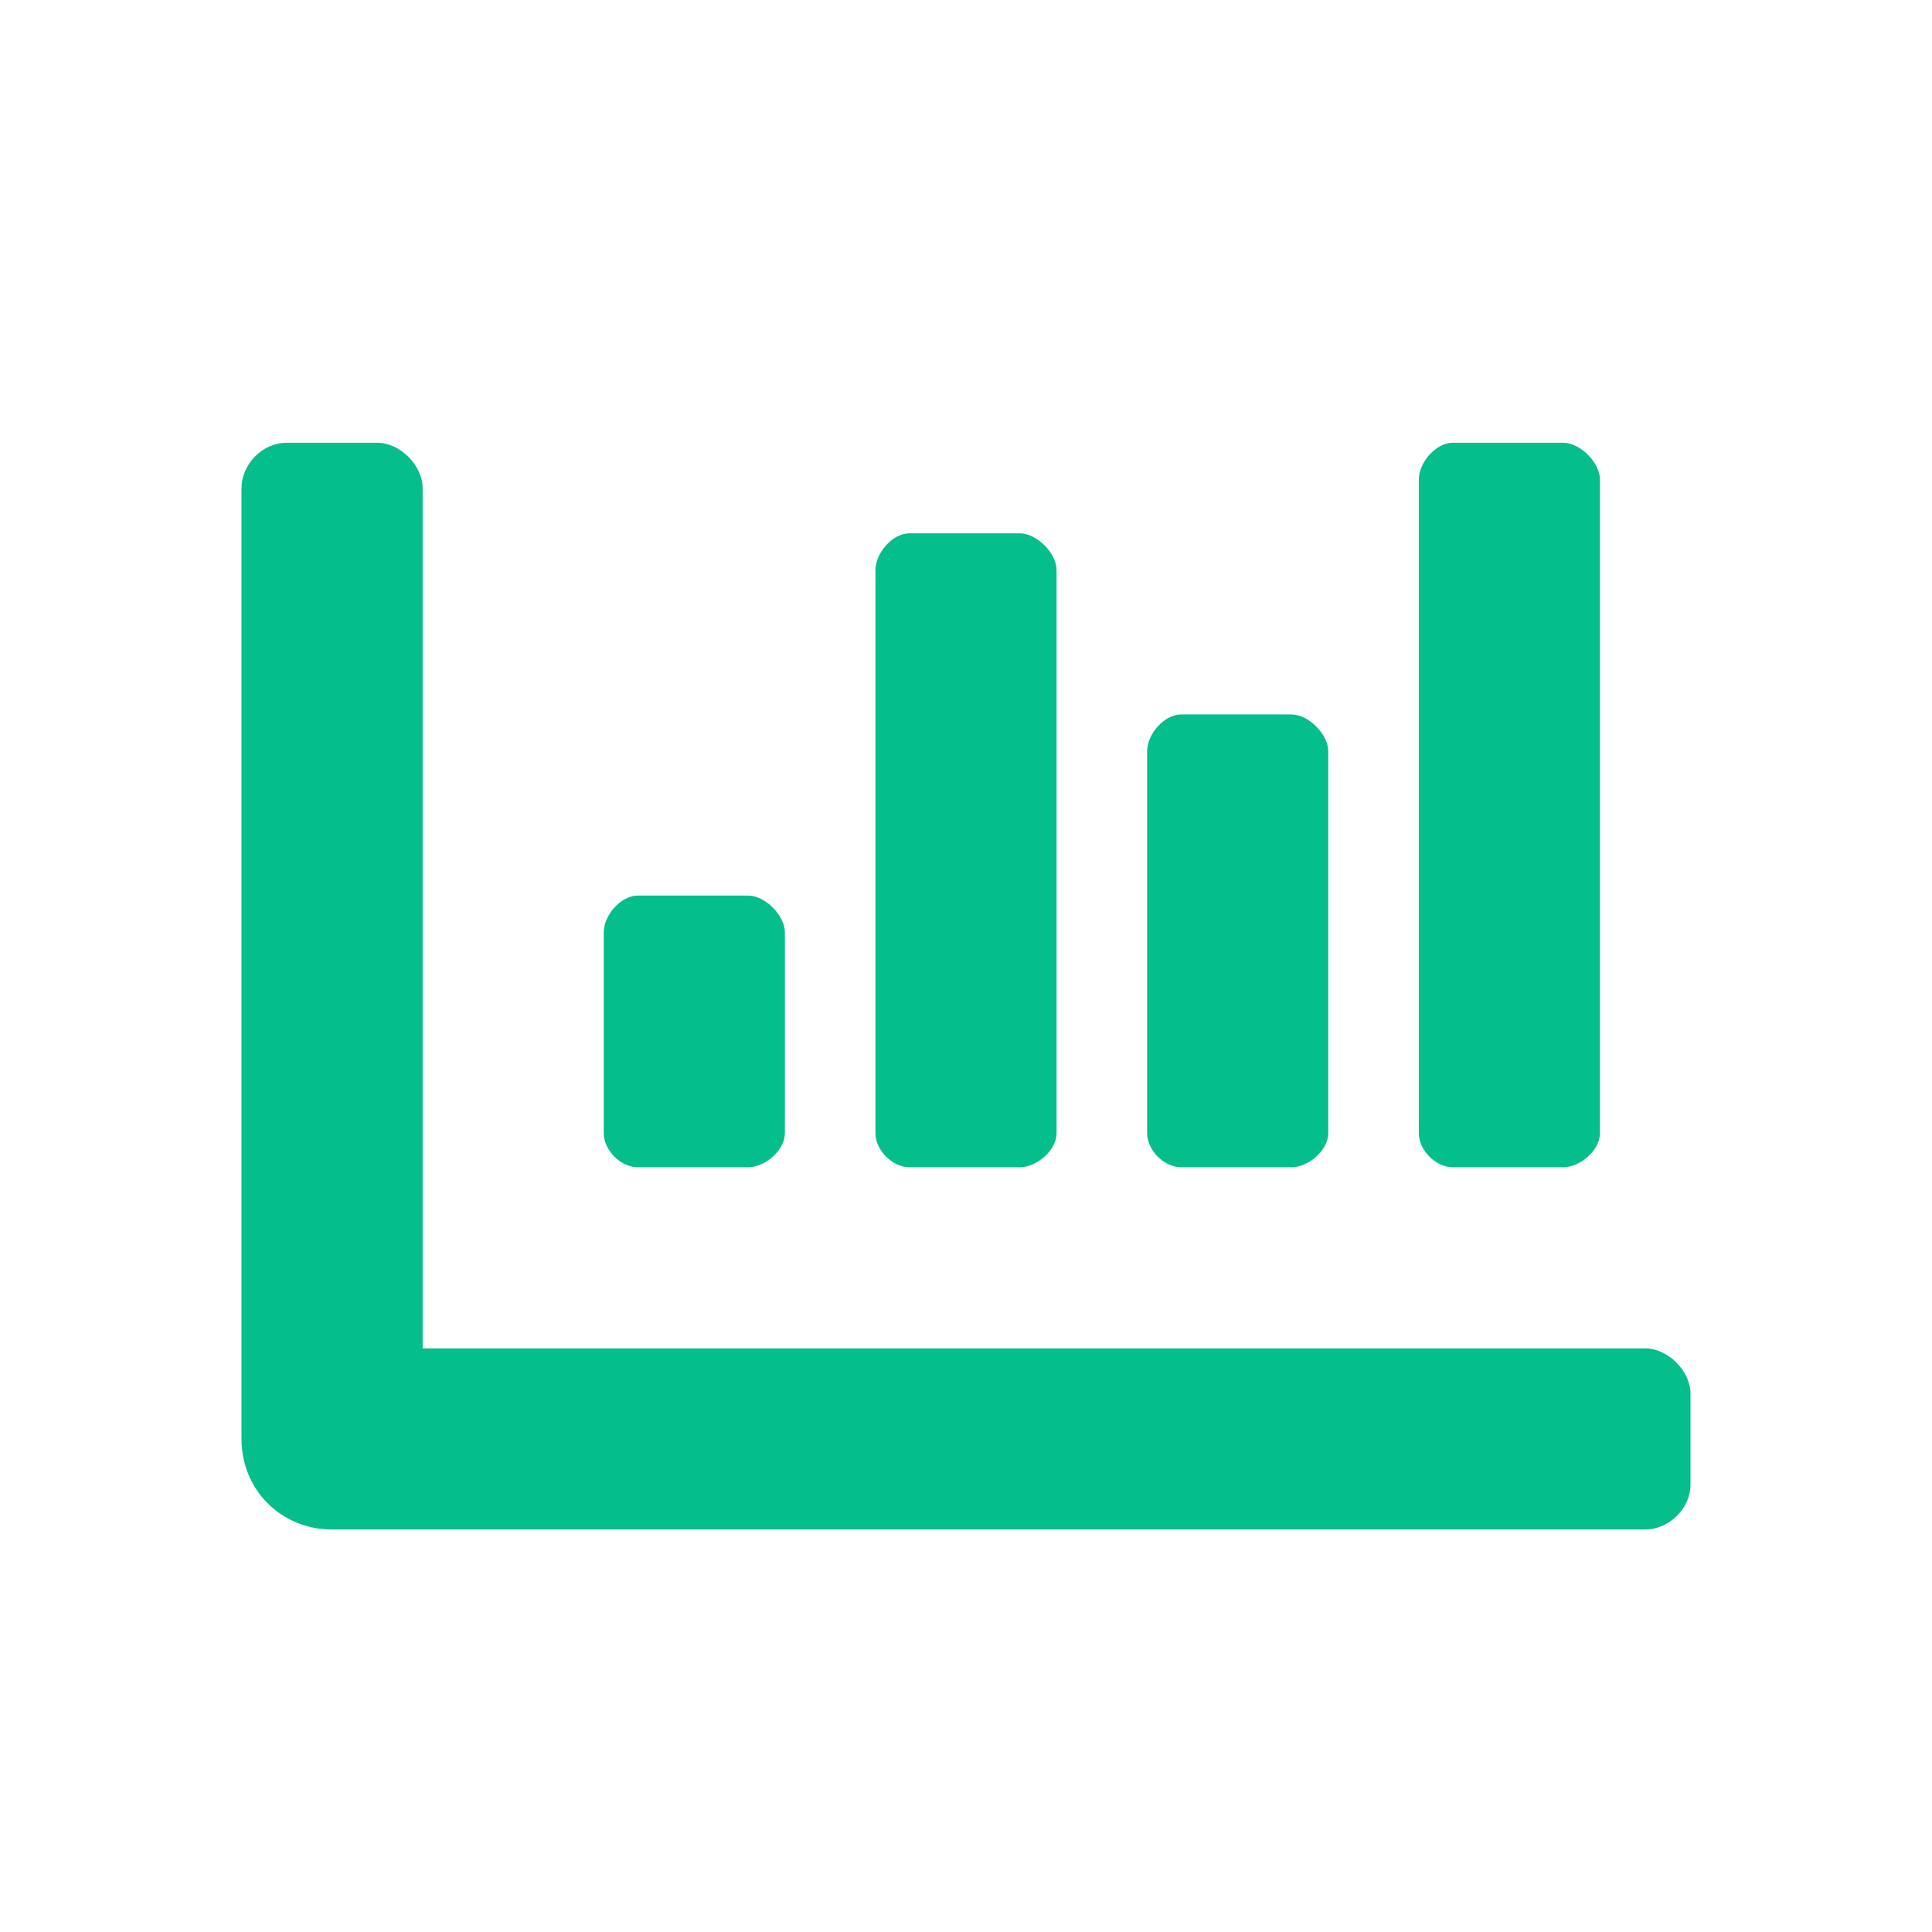<svg width="48" height="48" viewBox="0 0 48 48" fill="none" xmlns="http://www.w3.org/2000/svg">
<path d="M29.344 29C28.922 29 28.5 28.578 28.5 28.156V18.664C28.5 18.242 28.922 17.75 29.344 17.75H32.086C32.508 17.75 33 18.242 33 18.664V28.156C33 28.578 32.508 29 32.086 29H29.344ZM36.094 29C35.672 29 35.25 28.578 35.25 28.156V11.914C35.25 11.492 35.672 11 36.094 11H38.836C39.258 11 39.75 11.492 39.75 11.914V28.156C39.75 28.578 39.258 29 38.836 29H36.094ZM15.844 29C15.422 29 15 28.578 15 28.156V23.164C15 22.742 15.422 22.25 15.844 22.25H18.586C19.008 22.25 19.5 22.742 19.5 23.164V28.156C19.5 28.578 19.008 29 18.586 29H15.844ZM22.594 29C22.172 29 21.75 28.578 21.75 28.156V14.164C21.75 13.742 22.172 13.25 22.594 13.25H25.336C25.758 13.25 26.25 13.742 26.25 14.164V28.156C26.25 28.578 25.758 29 25.336 29H22.594ZM40.875 33.5C41.438 33.5 42 34.062 42 34.625V36.875C42 37.508 41.438 38 40.875 38H8.25C6.984 38 6 37.016 6 35.75V12.125C6 11.562 6.492 11 7.125 11H9.375C9.938 11 10.5 11.562 10.5 12.125V33.5H40.875Z" fill="#04BE8C"/>
</svg>
